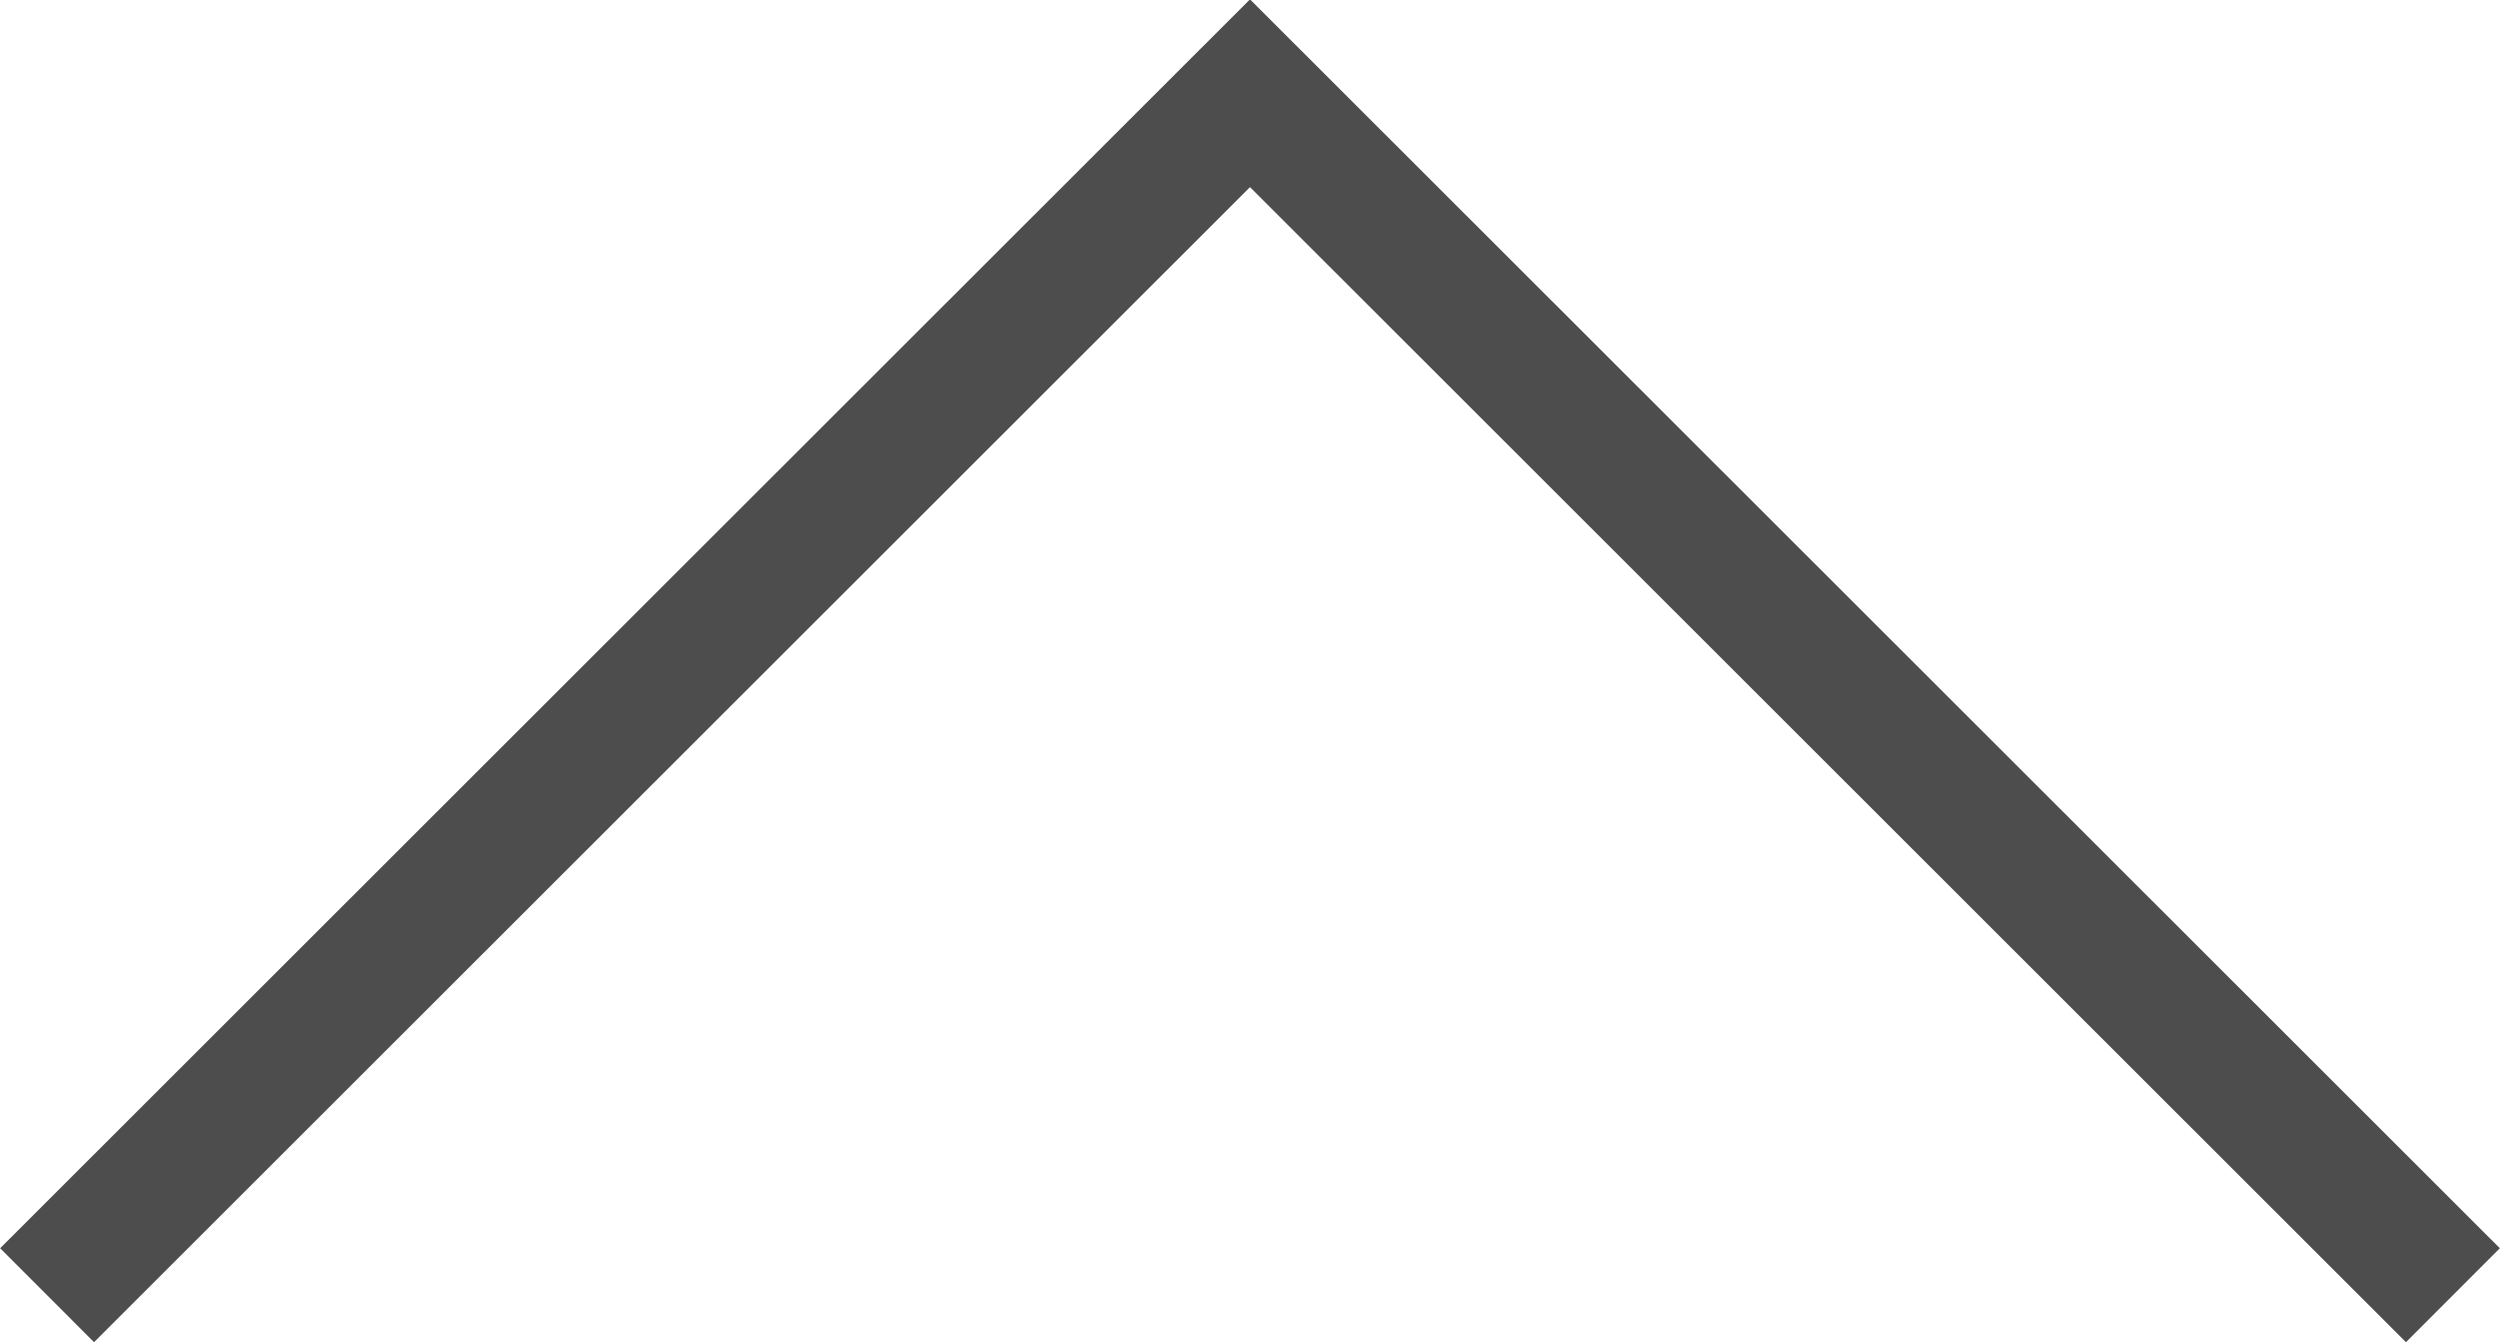 <svg xmlns="http://www.w3.org/2000/svg" viewBox="0 0 26.54 14.25"><defs><style>.cls-1{fill:none;stroke:#4d4d4d;stroke-miterlimit:10;stroke-width:1.41px;}</style></defs><title>header_icon_arrow_top</title><g id="レイヤー_2" data-name="レイヤー 2"><g id="g_navi_footer" data-name="g_navi/footer"><polyline class="cls-1" points="0.5 13.75 13.27 0.99 26.04 13.75"/></g></g></svg>